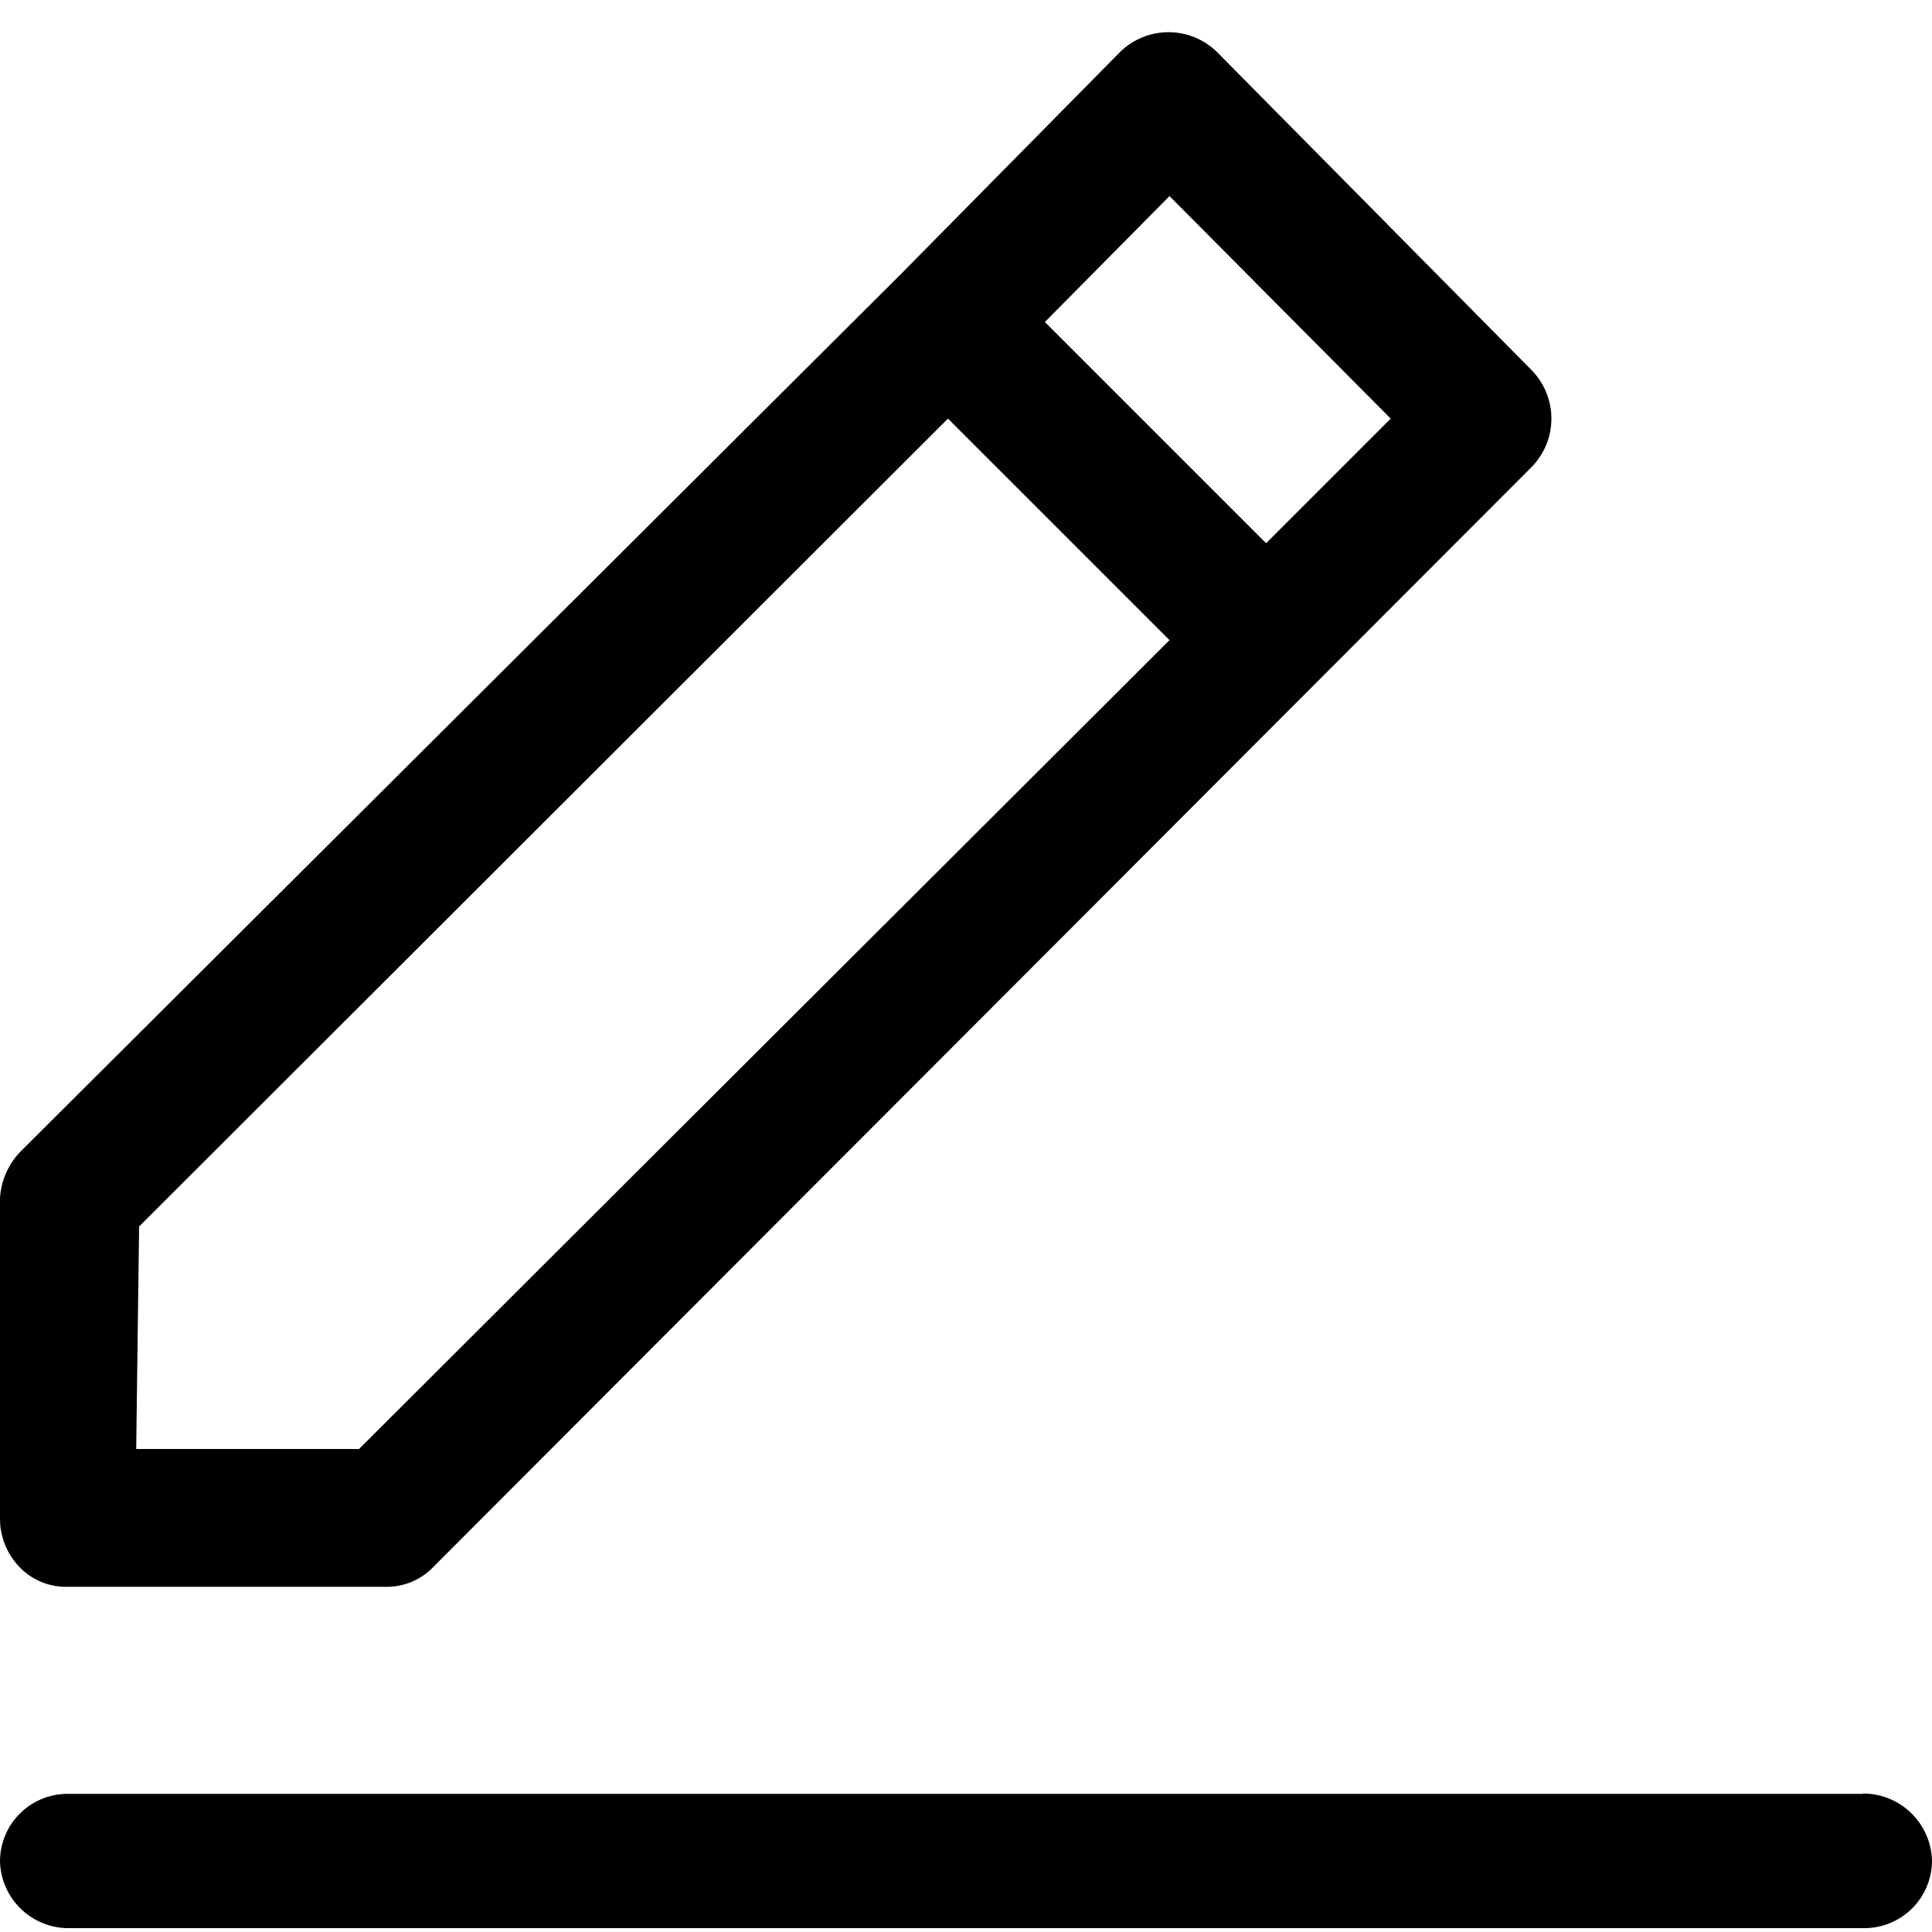 <svg id="Calque_1" data-name="Calque 1" xmlns="http://www.w3.org/2000/svg" viewBox="0 0 60 60"><title>ico_edition_publishing</title><path d="M57.86,55.71H2.14A2.1,2.1,0,0,0,0,57.79a2.13,2.13,0,0,0,2.09,2.09H57.91A2.1,2.1,0,0,0,60,57.79a2.14,2.14,0,0,0-2.14-2.09Zm0,0"/><path d="M0,37.21l0,9.93a2.16,2.16,0,0,0,.61,1.53,2,2,0,0,0,1.48.61l9.88,0a2,2,0,0,0,1.48-.61L47.57,14.5a2.15,2.15,0,0,0,0-3L37.79,1.61a2.15,2.15,0,0,0-3,0L28,8.49.66,35.74A2.27,2.27,0,0,0,0,37.21ZM36.32,6.09,43.19,13l-3.87,3.87L32.45,10Zm-32,32L29.44,13l6.88,6.88L11.15,45,4.23,45Zm0,0"/></svg>
